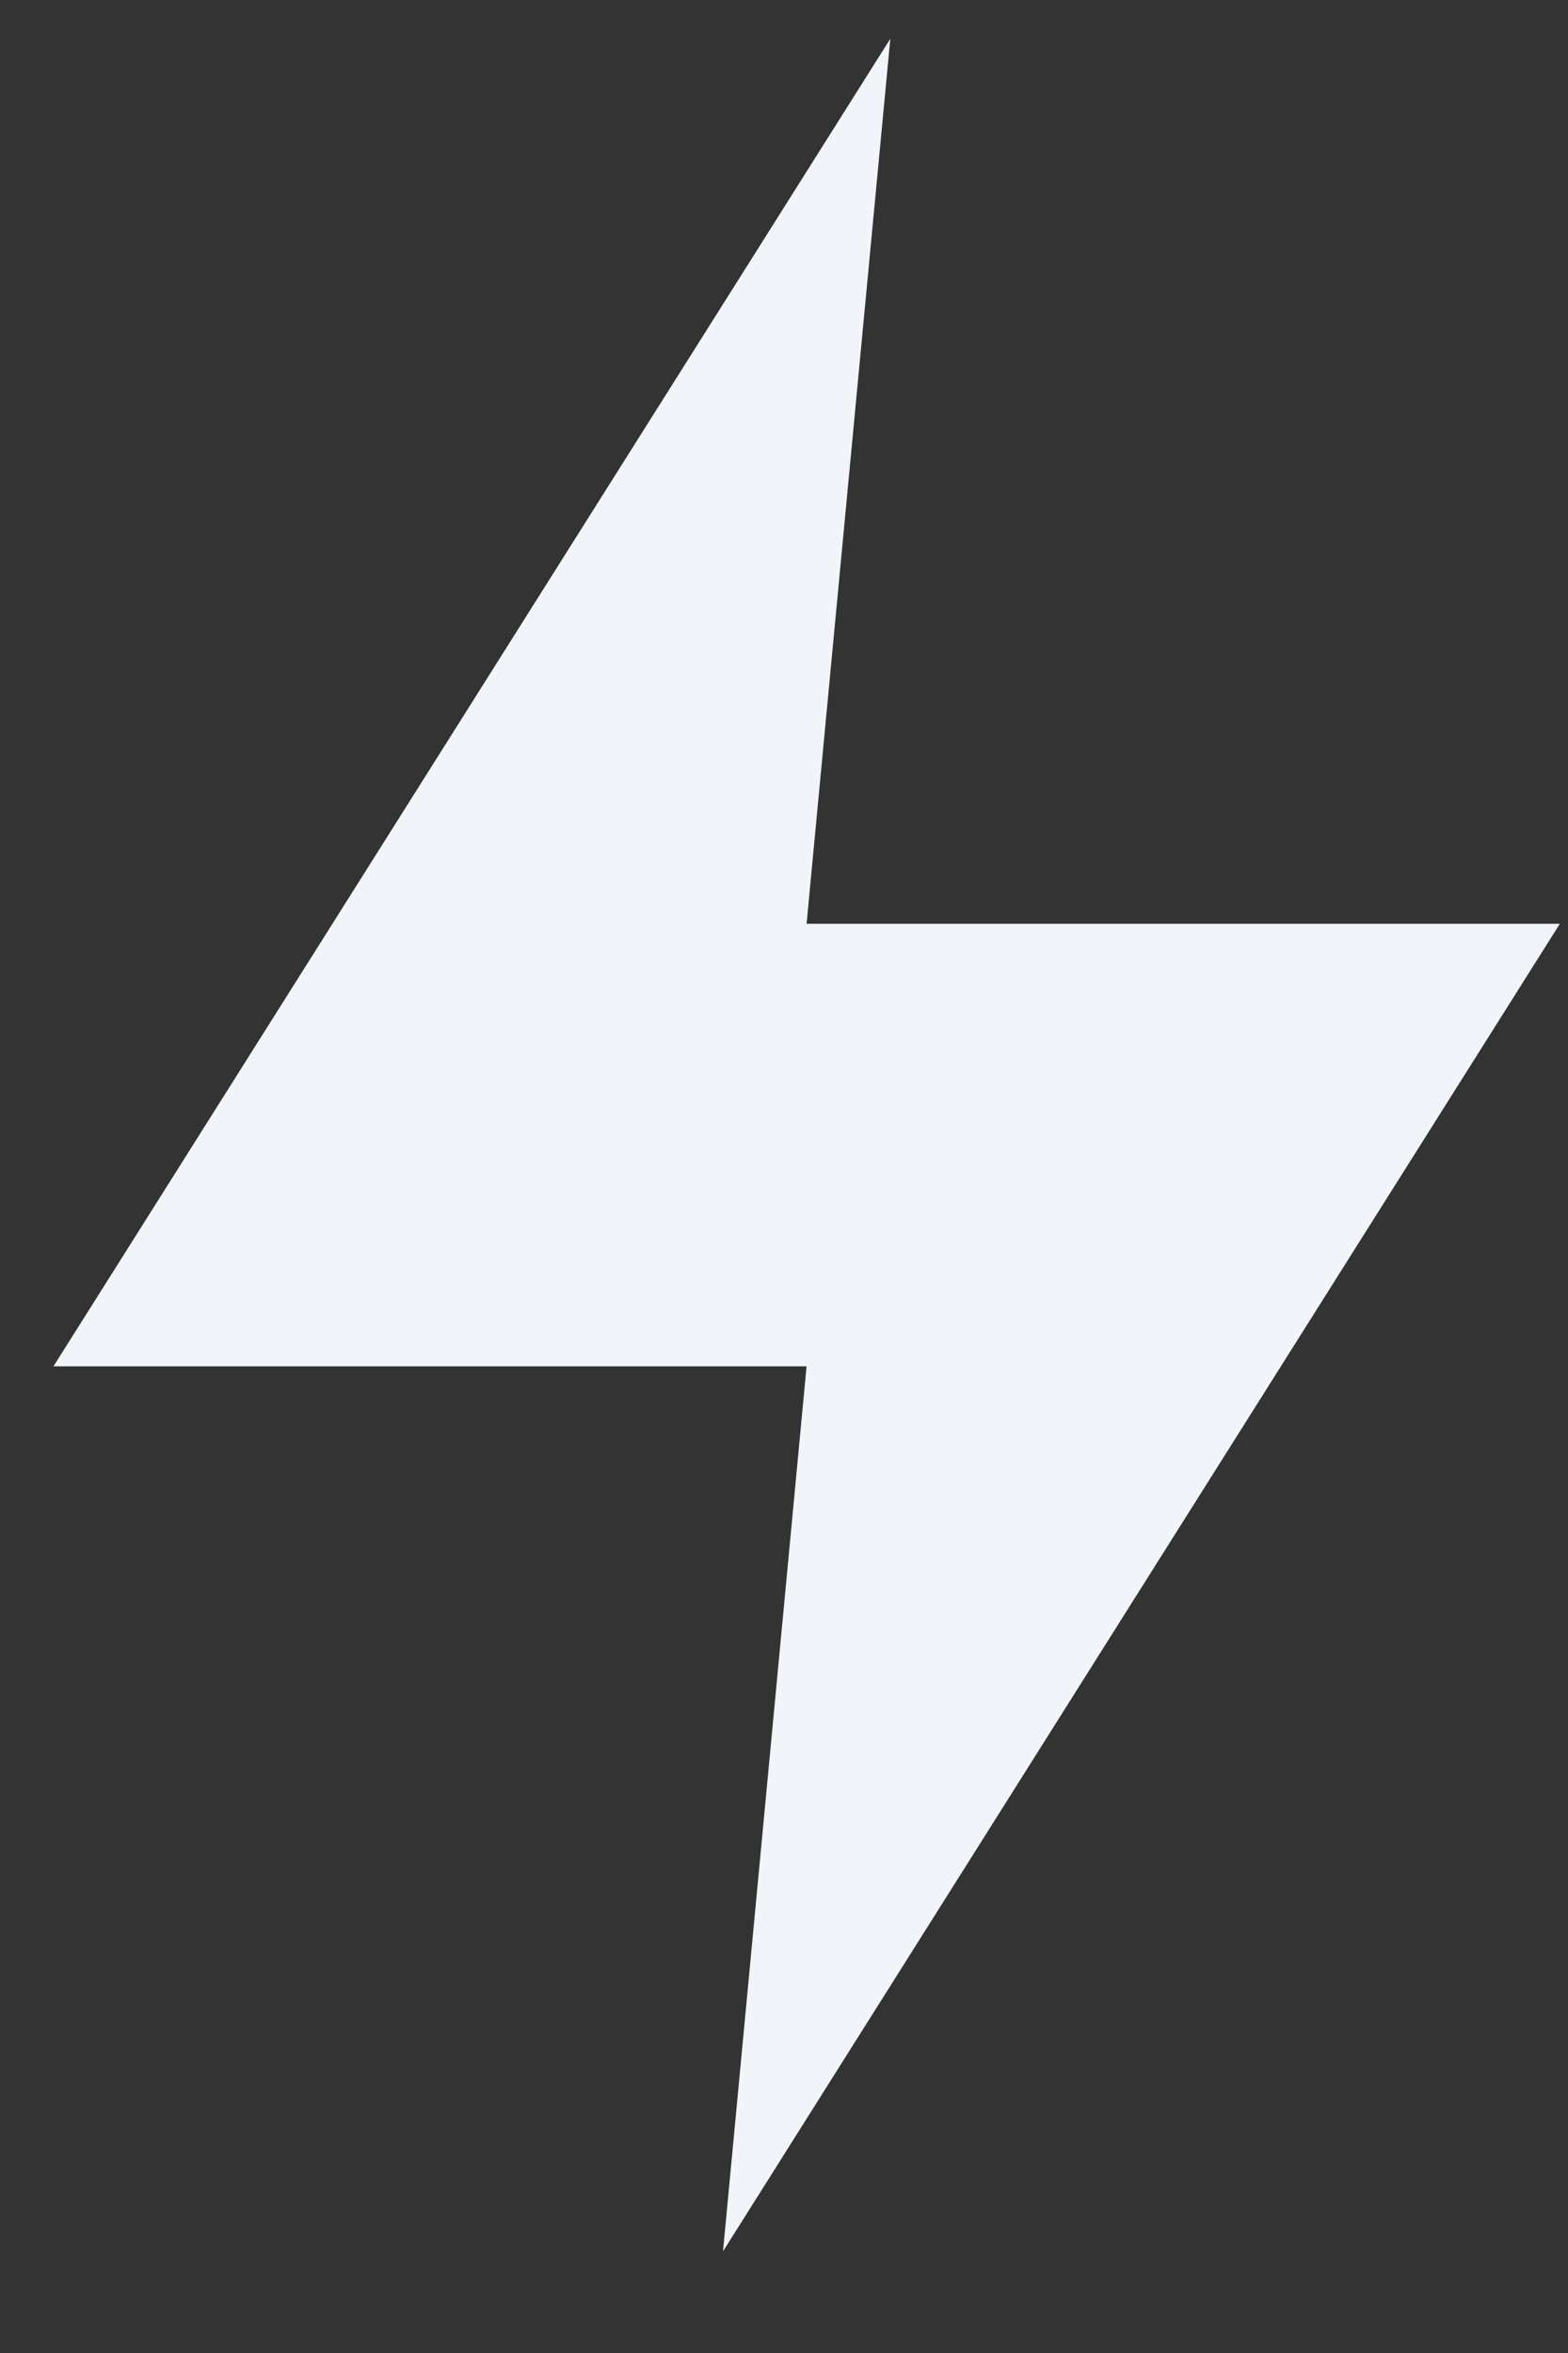 <svg xmlns="http://www.w3.org/2000/svg" width="10" height="15" viewBox="0 0 10 15" fill="none"><rect x="0" y="0" width="10" height="15" fill="#333333" stroke="none"/><path d="M5.678 0.247L0.341 8.71H5.144L4.611 14.352L9.948 5.889H5.144L5.678 0.247Z" fill="#F1F5F9"></path></svg>